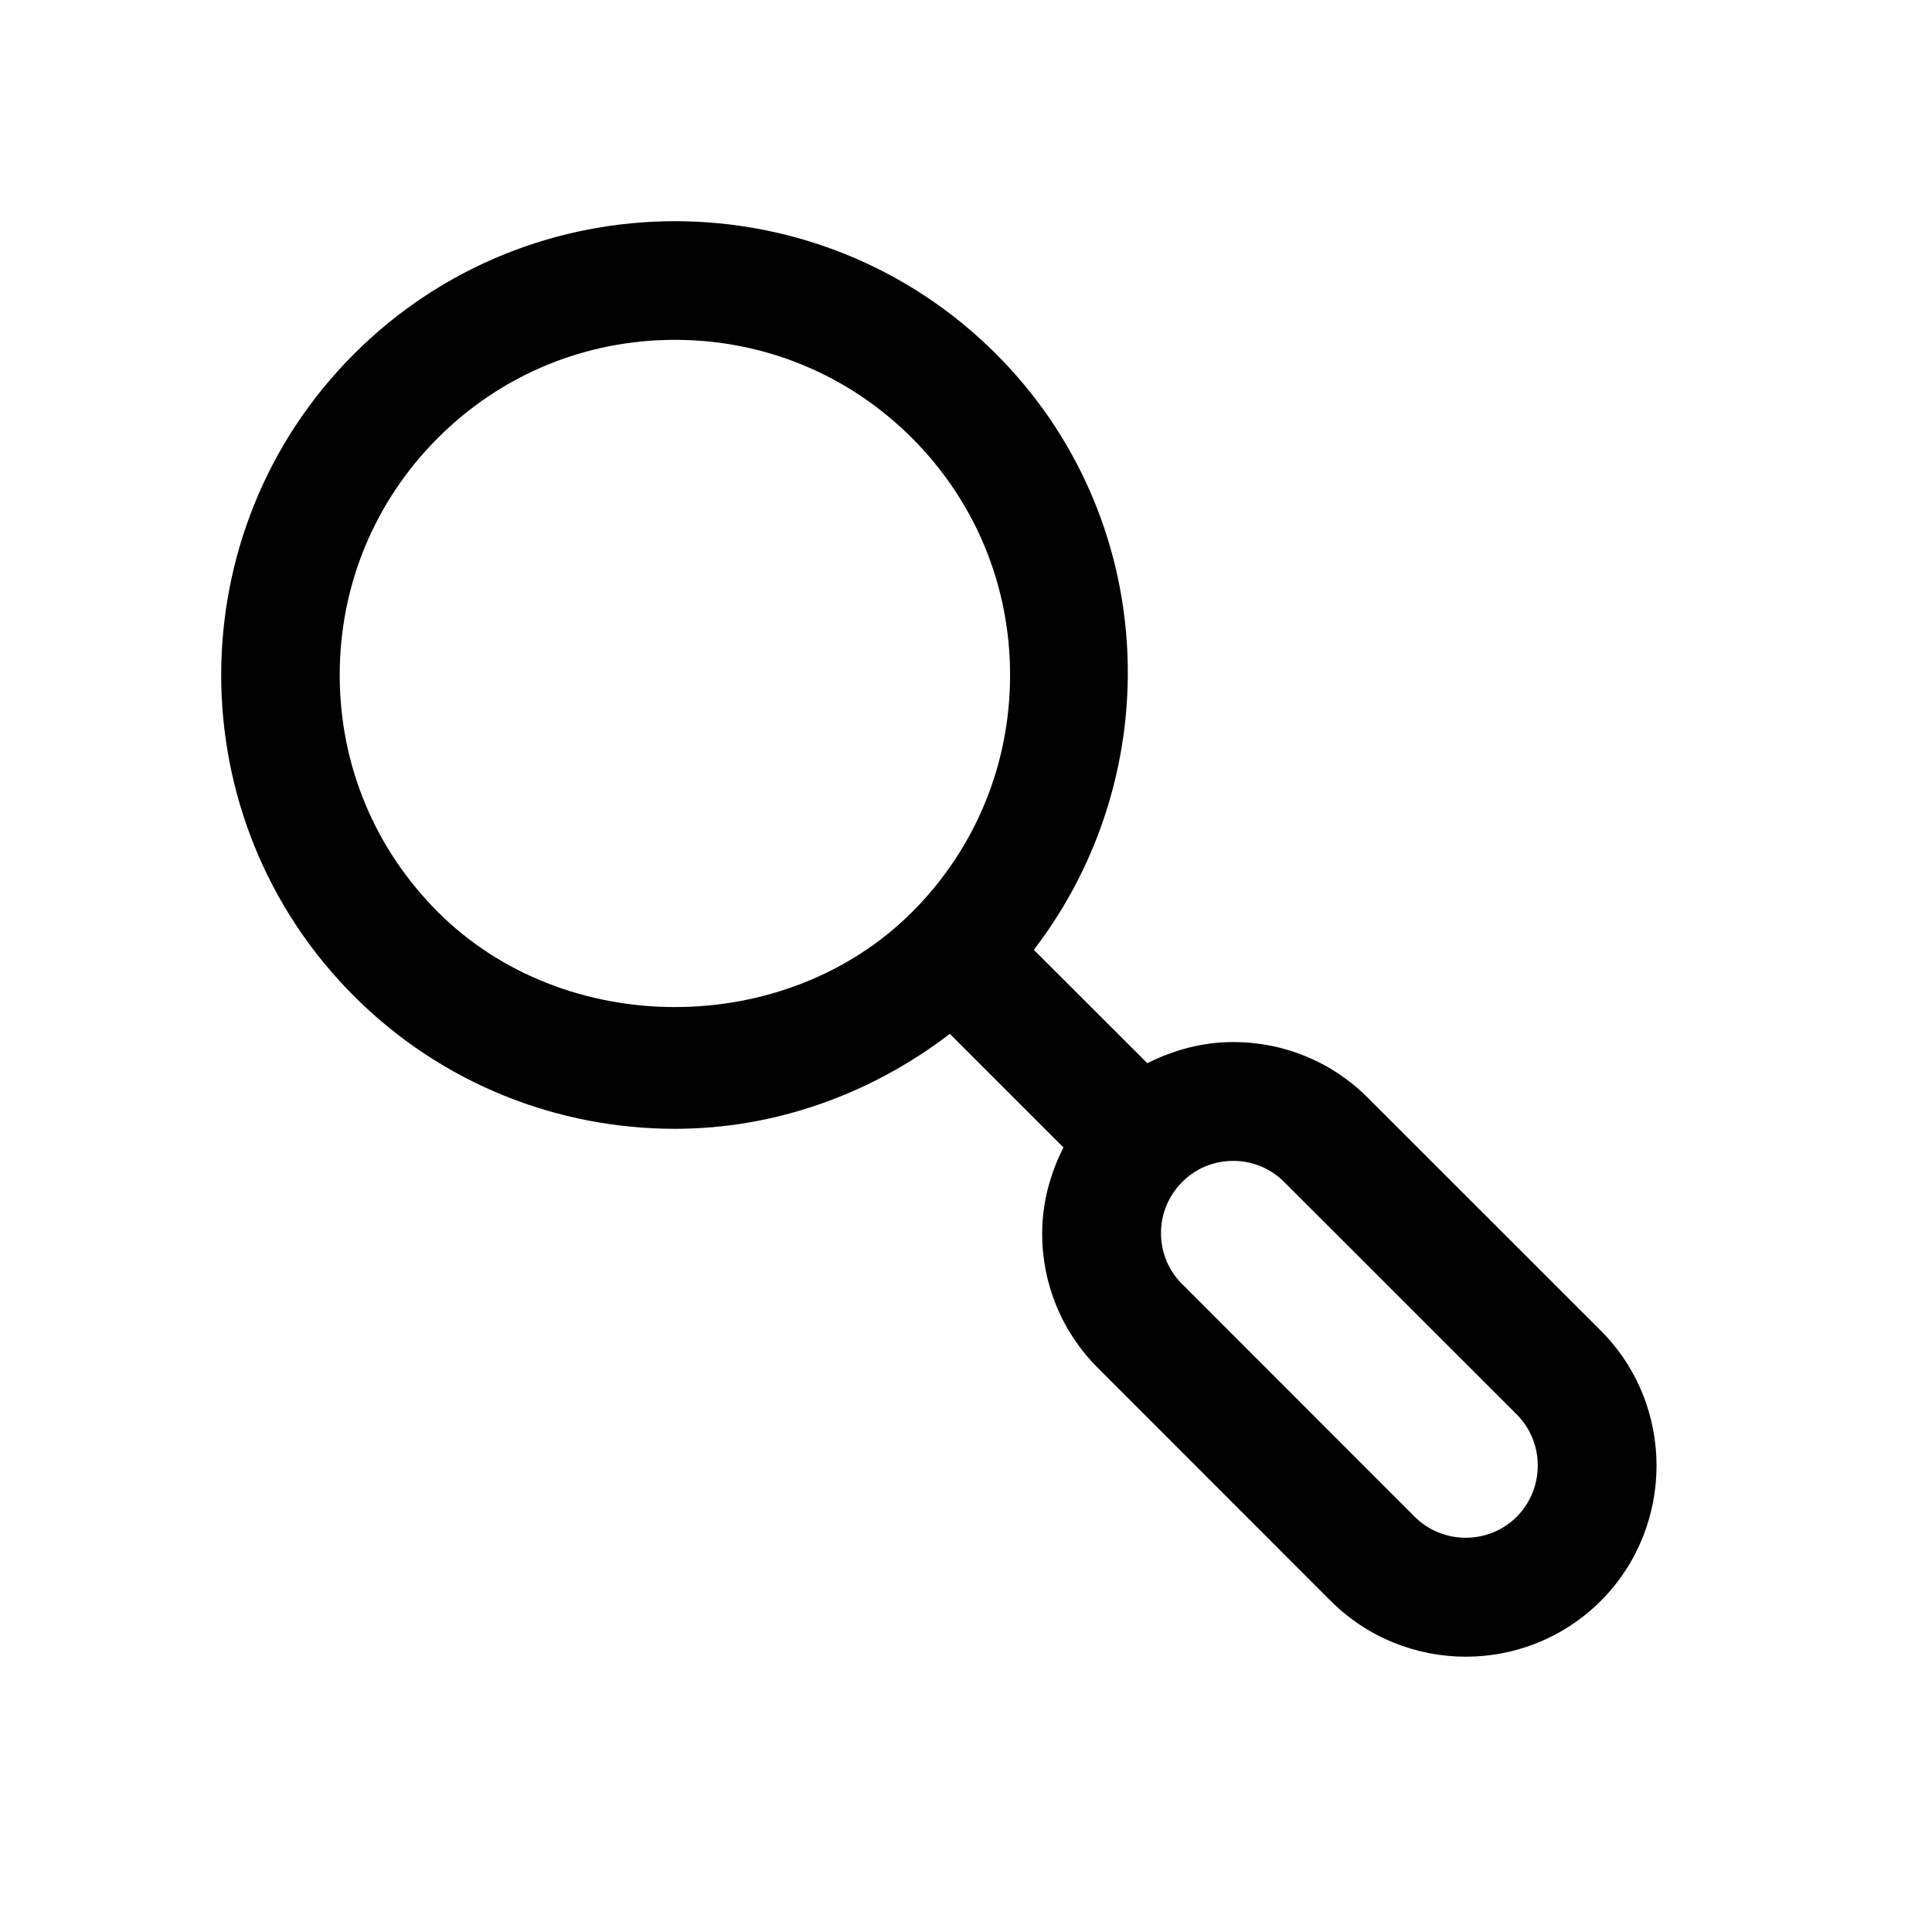<?xml version="1.0" encoding="UTF-8"?>
<!-- The Best Svg Icon site in the world: iconSvg.co, Visit us! https://iconsvg.co -->
<svg fill="#000000" width="800px" height="800px" version="1.1" viewBox="144 144 512 512" xmlns="http://www.w3.org/2000/svg">
 <path d="m568.21 496.61-61.652-61.621c-9.539-9.574-22.23-14.832-35.738-14.832h-0.031c-8.062 0-15.742 2.078-22.734 5.606l-30.074-30.043c36.117-47.137 33.094-114.8-10.012-157.91-46.918-46.918-123.25-46.918-170.16 0-46.918 46.918-46.918 123.25 0 170.16 23.457 23.461 54.254 35.176 85.078 35.176 25.82 0 51.324-8.723 72.832-25.16l30.102 30.102c-3.527 6.992-5.637 14.672-5.637 22.766 0 13.508 5.258 26.199 14.832 35.738l61.621 61.652c9.855 9.855 22.859 14.801 35.801 14.801s25.914-4.914 35.801-14.801c19.684-19.77 19.684-51.887-0.027-71.629zm-308.14-110.9c-16.816-16.785-26.043-39.078-26.043-62.82 0-23.742 9.227-46.035 26.008-62.82 16.781-16.781 39.078-26.008 62.82-26.008 23.742 0 46.035 9.227 62.82 26.008 16.781 16.781 26.008 39.078 26.008 62.82 0 23.742-9.195 46.035-25.977 62.82-33.598 33.566-92.07 33.566-125.64 0zm285.88 160.24c-7.43 7.43-19.617 7.43-27.047 0l-61.621-61.652c-3.621-3.59-5.606-8.406-5.606-13.508 0-5.102 1.984-9.887 5.606-13.539s8.438-5.606 13.539-5.606c5.102 0 9.887 1.984 13.508 5.606l61.652 61.621c7.402 7.461 7.402 19.586-0.031 27.078z"/>
</svg>